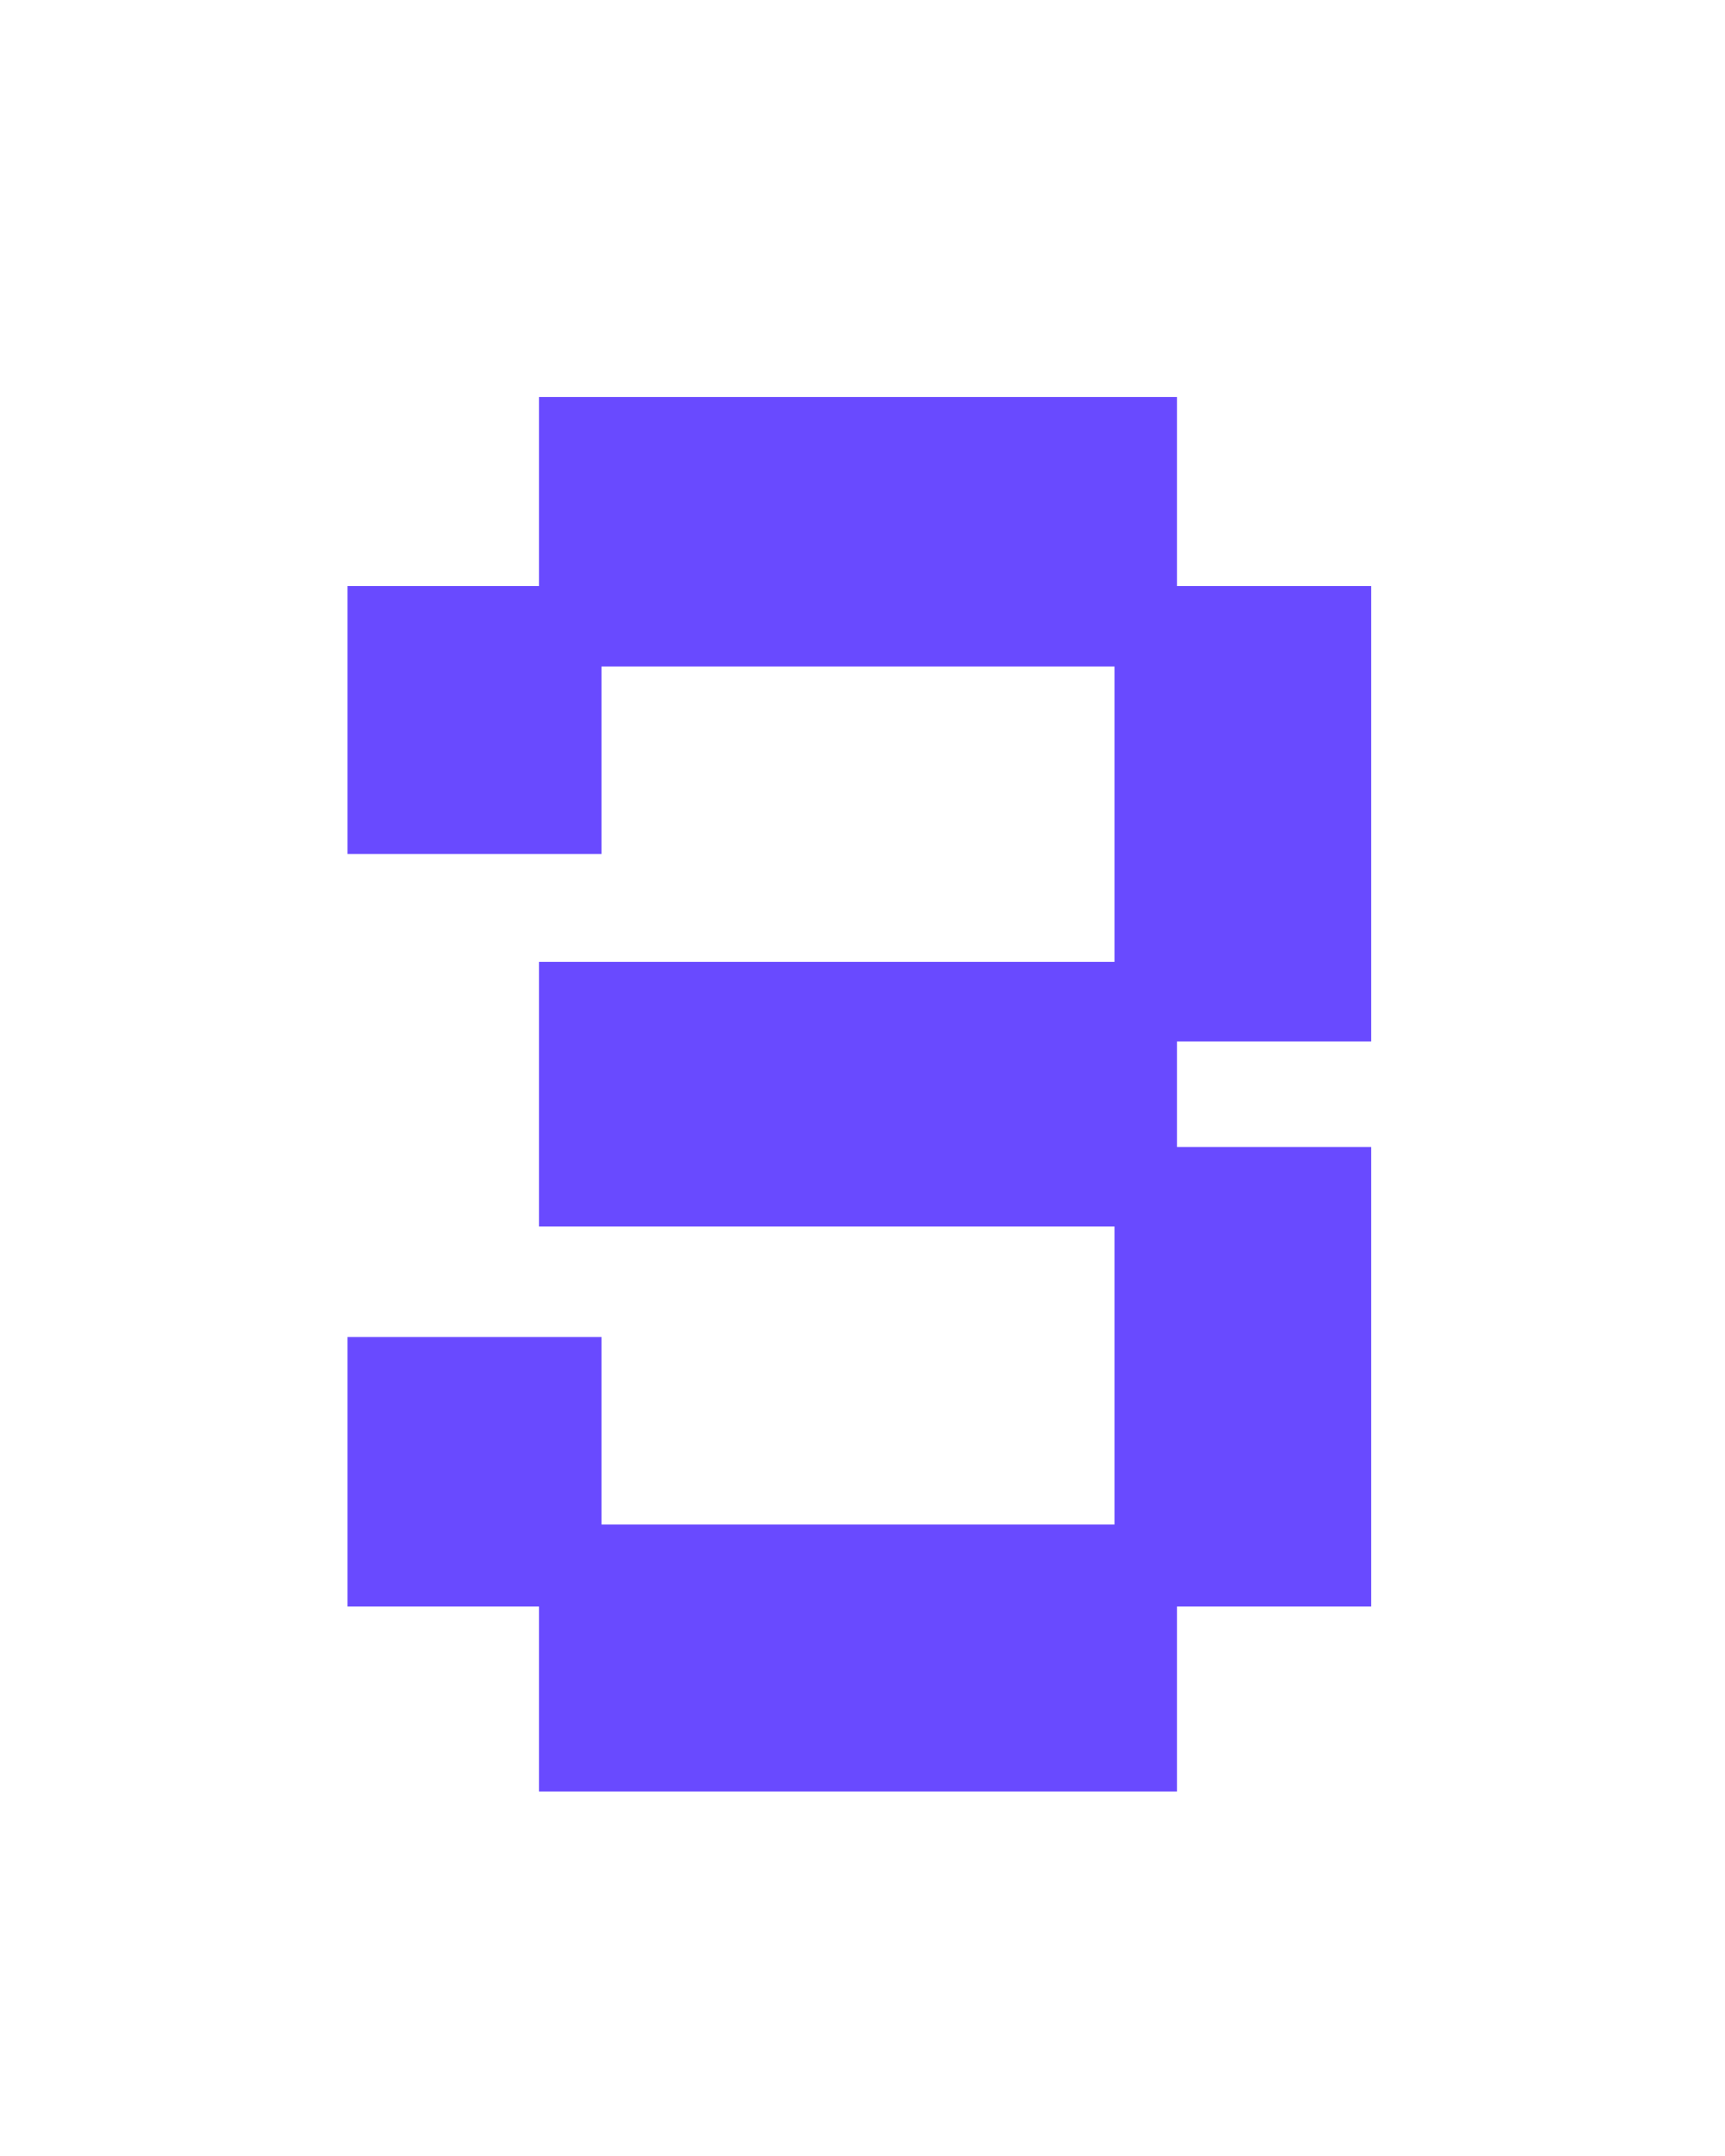 <?xml version="1.0" encoding="UTF-8"?> <svg xmlns="http://www.w3.org/2000/svg" width="80" height="100" viewBox="0 0 80 100" fill="none"><path d="M25 83.1V74.5H16.1V62H27.9V70.7H51.7V56.9H25V44.6H51.7V30.9H27.9V39.6H16.1V27.2H25V18.4H54.6V27.2H63.6V48.3H54.6V53.2H63.6V74.5H54.6V83.1H25Z" fill="#694AFF"></path></svg> 